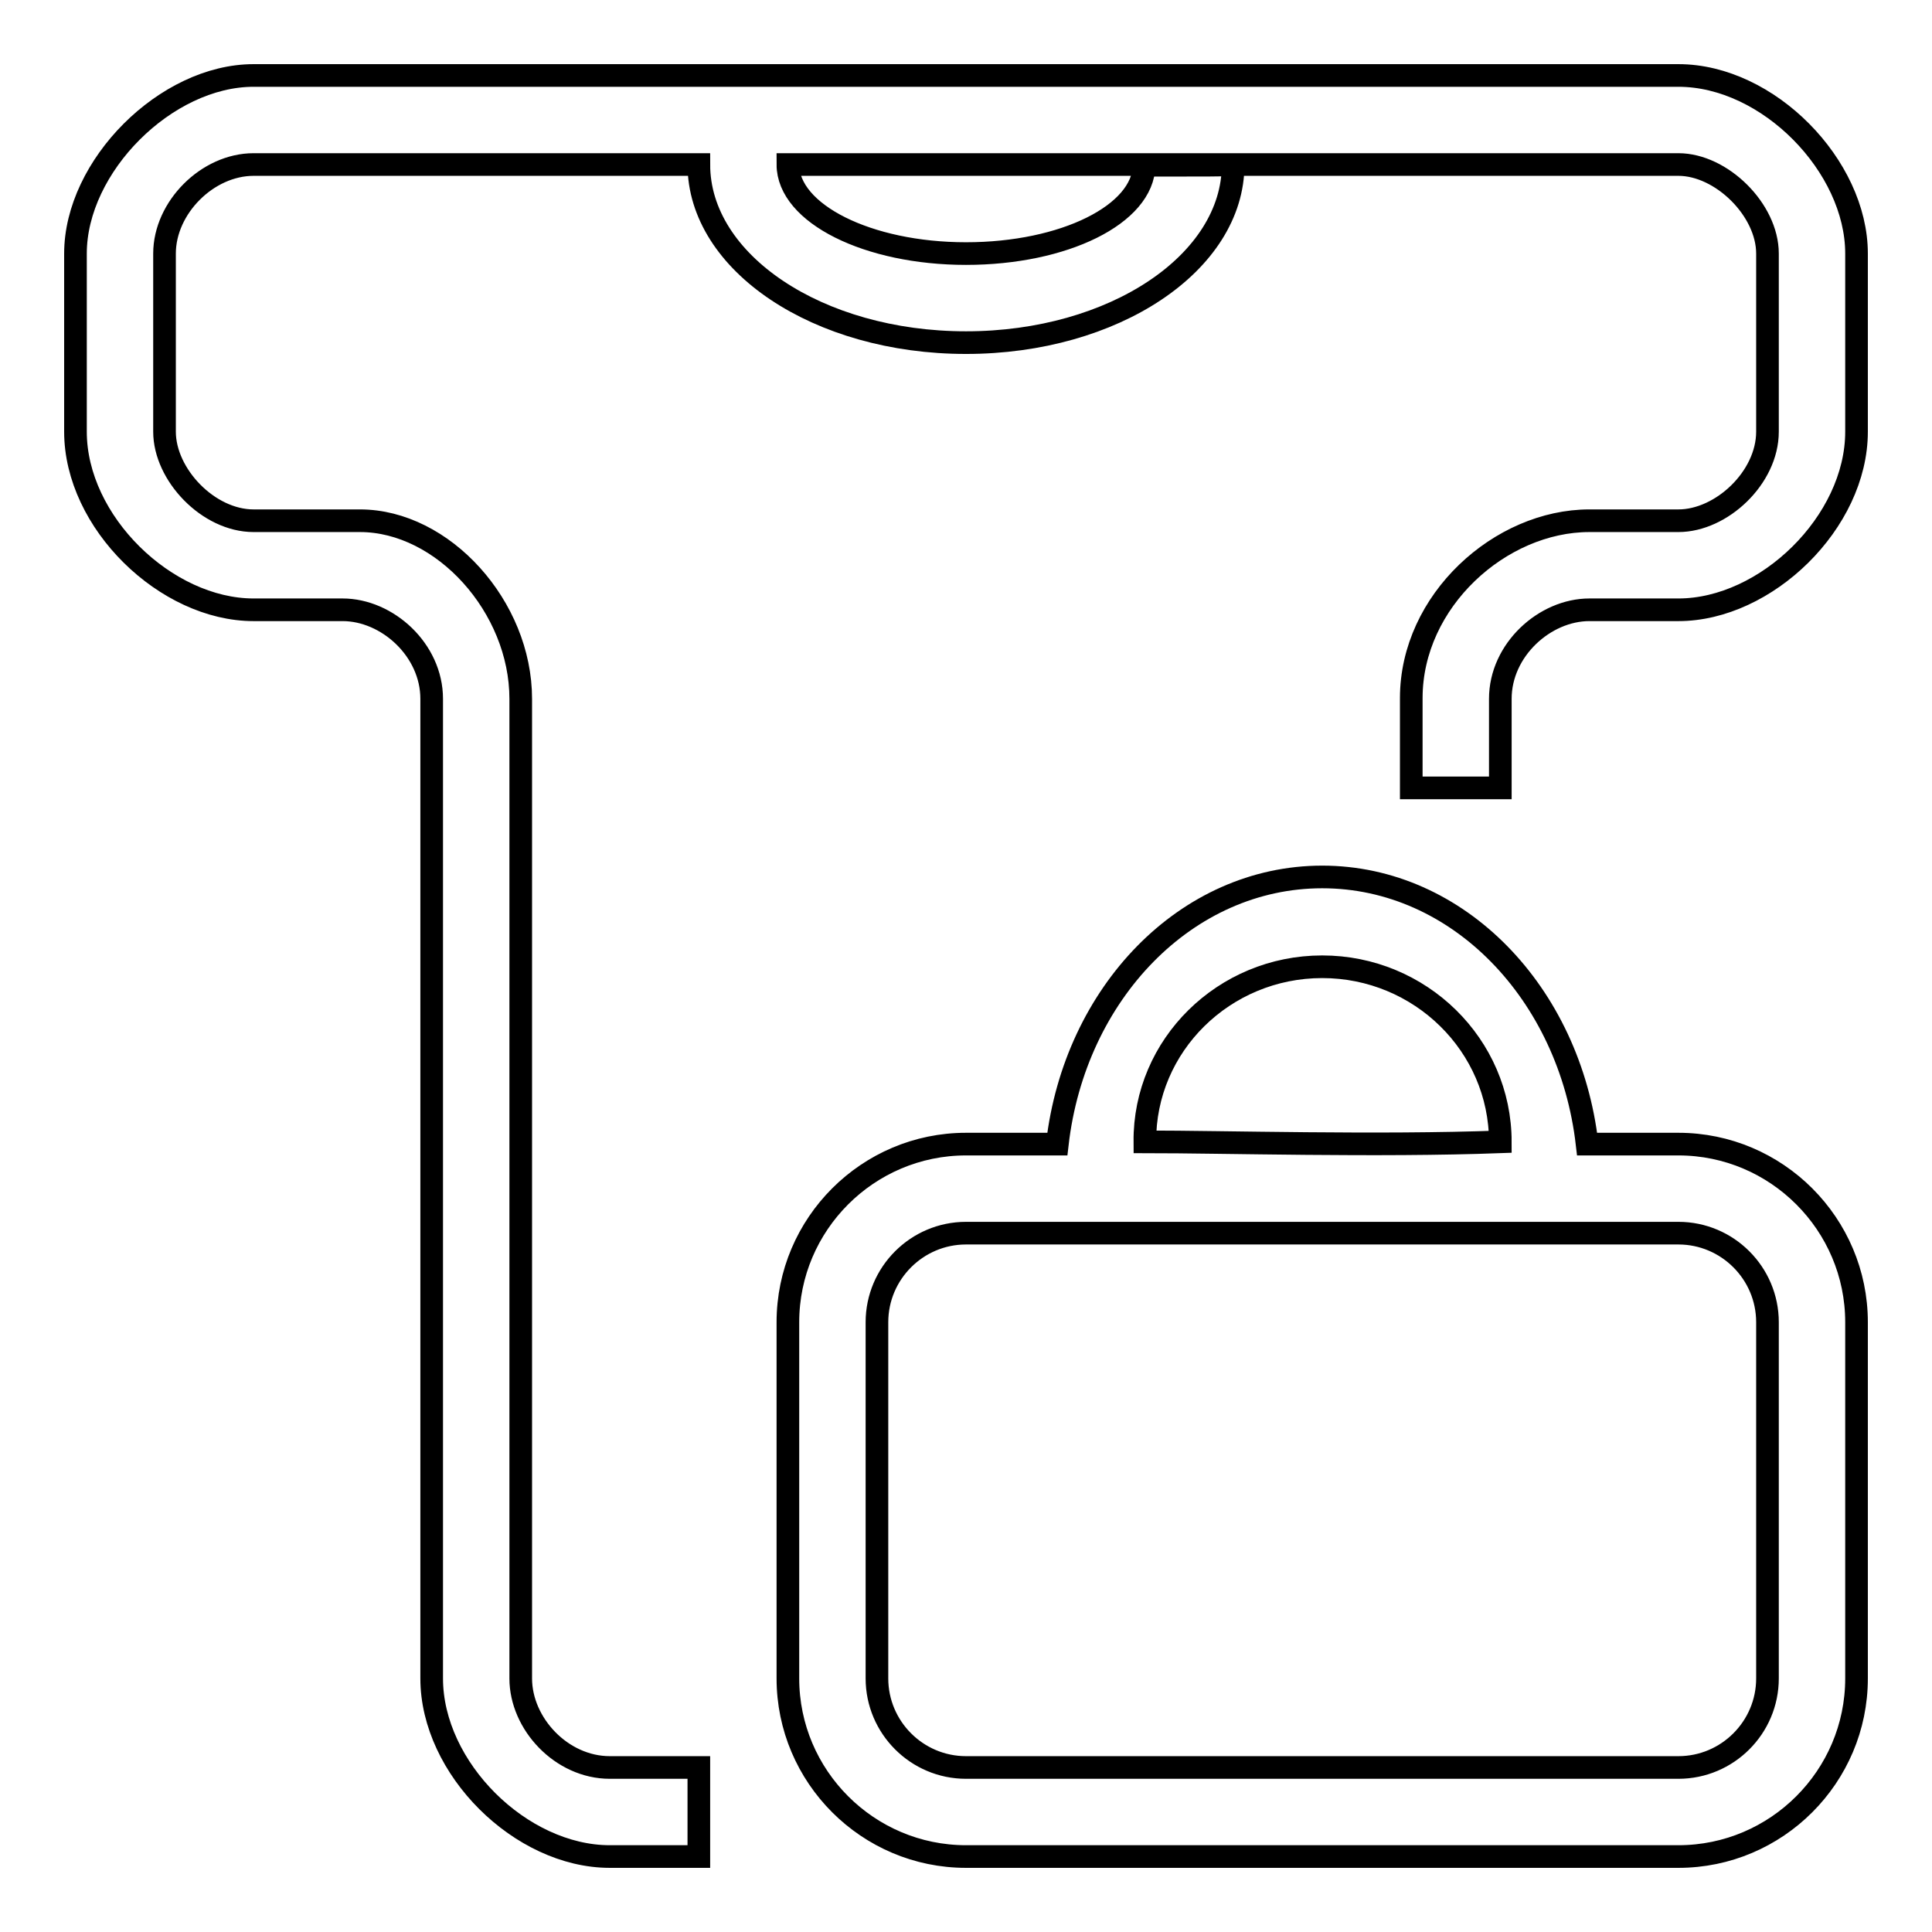 <?xml version="1.0" encoding="utf-8"?>
<!-- Svg Vector Icons : http://www.onlinewebfonts.com/icon -->
<!DOCTYPE svg PUBLIC "-//W3C//DTD SVG 1.1//EN" "http://www.w3.org/Graphics/SVG/1.1/DTD/svg11.dtd">
<svg version="1.1" xmlns="http://www.w3.org/2000/svg" xmlns:xlink="http://www.w3.org/1999/xlink" x="0px" y="0px" viewBox="0 0 256 256" enable-background="new 0 0 256 256" xml:space="preserve">
<g><g><path stroke-width="3" fill-opacity="0" stroke="#000000"  d="M222.4,151.6h-12.1c-2.3-20-17.1-35.4-35.1-35.4s-32.8,15.4-35.1,35.4H128c-13,0-23.6,10.6-23.6,23.6v47.2c0,13,10.6,23.6,23.6,23.6h94.4c13,0,23.6-10.6,23.6-23.6v-47.2C246,162.2,235.4,151.6,222.4,151.6z M175.2,128.1c13,0,23.6,10.4,23.6,23.2c-16.2,0.6-36.6,0-47.1,0C151.6,138.5,162.2,128.1,175.2,128.1z M234.2,222.4c0,6.5-5.3,11.8-11.8,11.8H128c-6.5,0-11.8-5.3-11.8-11.8v-47.2c0-6.5,5.3-11.8,11.8-11.8h94.4c6.5,0,11.8,5.3,11.8,11.8V222.4z M222.4,10H33.6C22,10,10,22,10,33.6c0,13.2,0,10.6,0,23.6c0,12,12,23.6,23.6,23.6h11.8c5.9,0,11.8,5.3,11.8,11.8v129.8c0,11.9,11.8,23.6,23.6,23.6c3.5,0,7.4,0,11.8,0l0,0v-11.8c-4.7,0-8.7,0-11.8,0c-6.4,0-11.8-5.8-11.8-11.8c0-33.5,0-34.5,0-129.8l0,0C69,80.4,58.7,69,47.7,69H33.6c-6,0-11.8-6.1-11.8-11.8V33.6c0-6.1,5.7-11.8,11.8-11.8h59h0c0,13,15.8,23.6,35.4,23.6c19.6,0,35.4-10.6,35.4-23.6c0,0.1-4.7,0.1-11.8,0.1c-0.1,6.5-10.6,11.7-23.6,11.7c-13,0-23.6-5.3-23.6-11.8h19.3c0,0-0.1,0-0.1,0h98.8c5.7,0,11.8,6,11.8,11.8v23.6c0,6.1-6.1,11.8-11.8,11.8h-11.8C198.8,69,187,79.6,187,92.5v11.9h11.8V92.6c0-6.5,5.9-11.8,11.8-11.8h11.8c11.6,0,23.6-11.6,23.6-23.6c0-12.9,0-10.6,0-23.6C246,22,234.3,10,222.4,10z"/></g></g>
</svg>